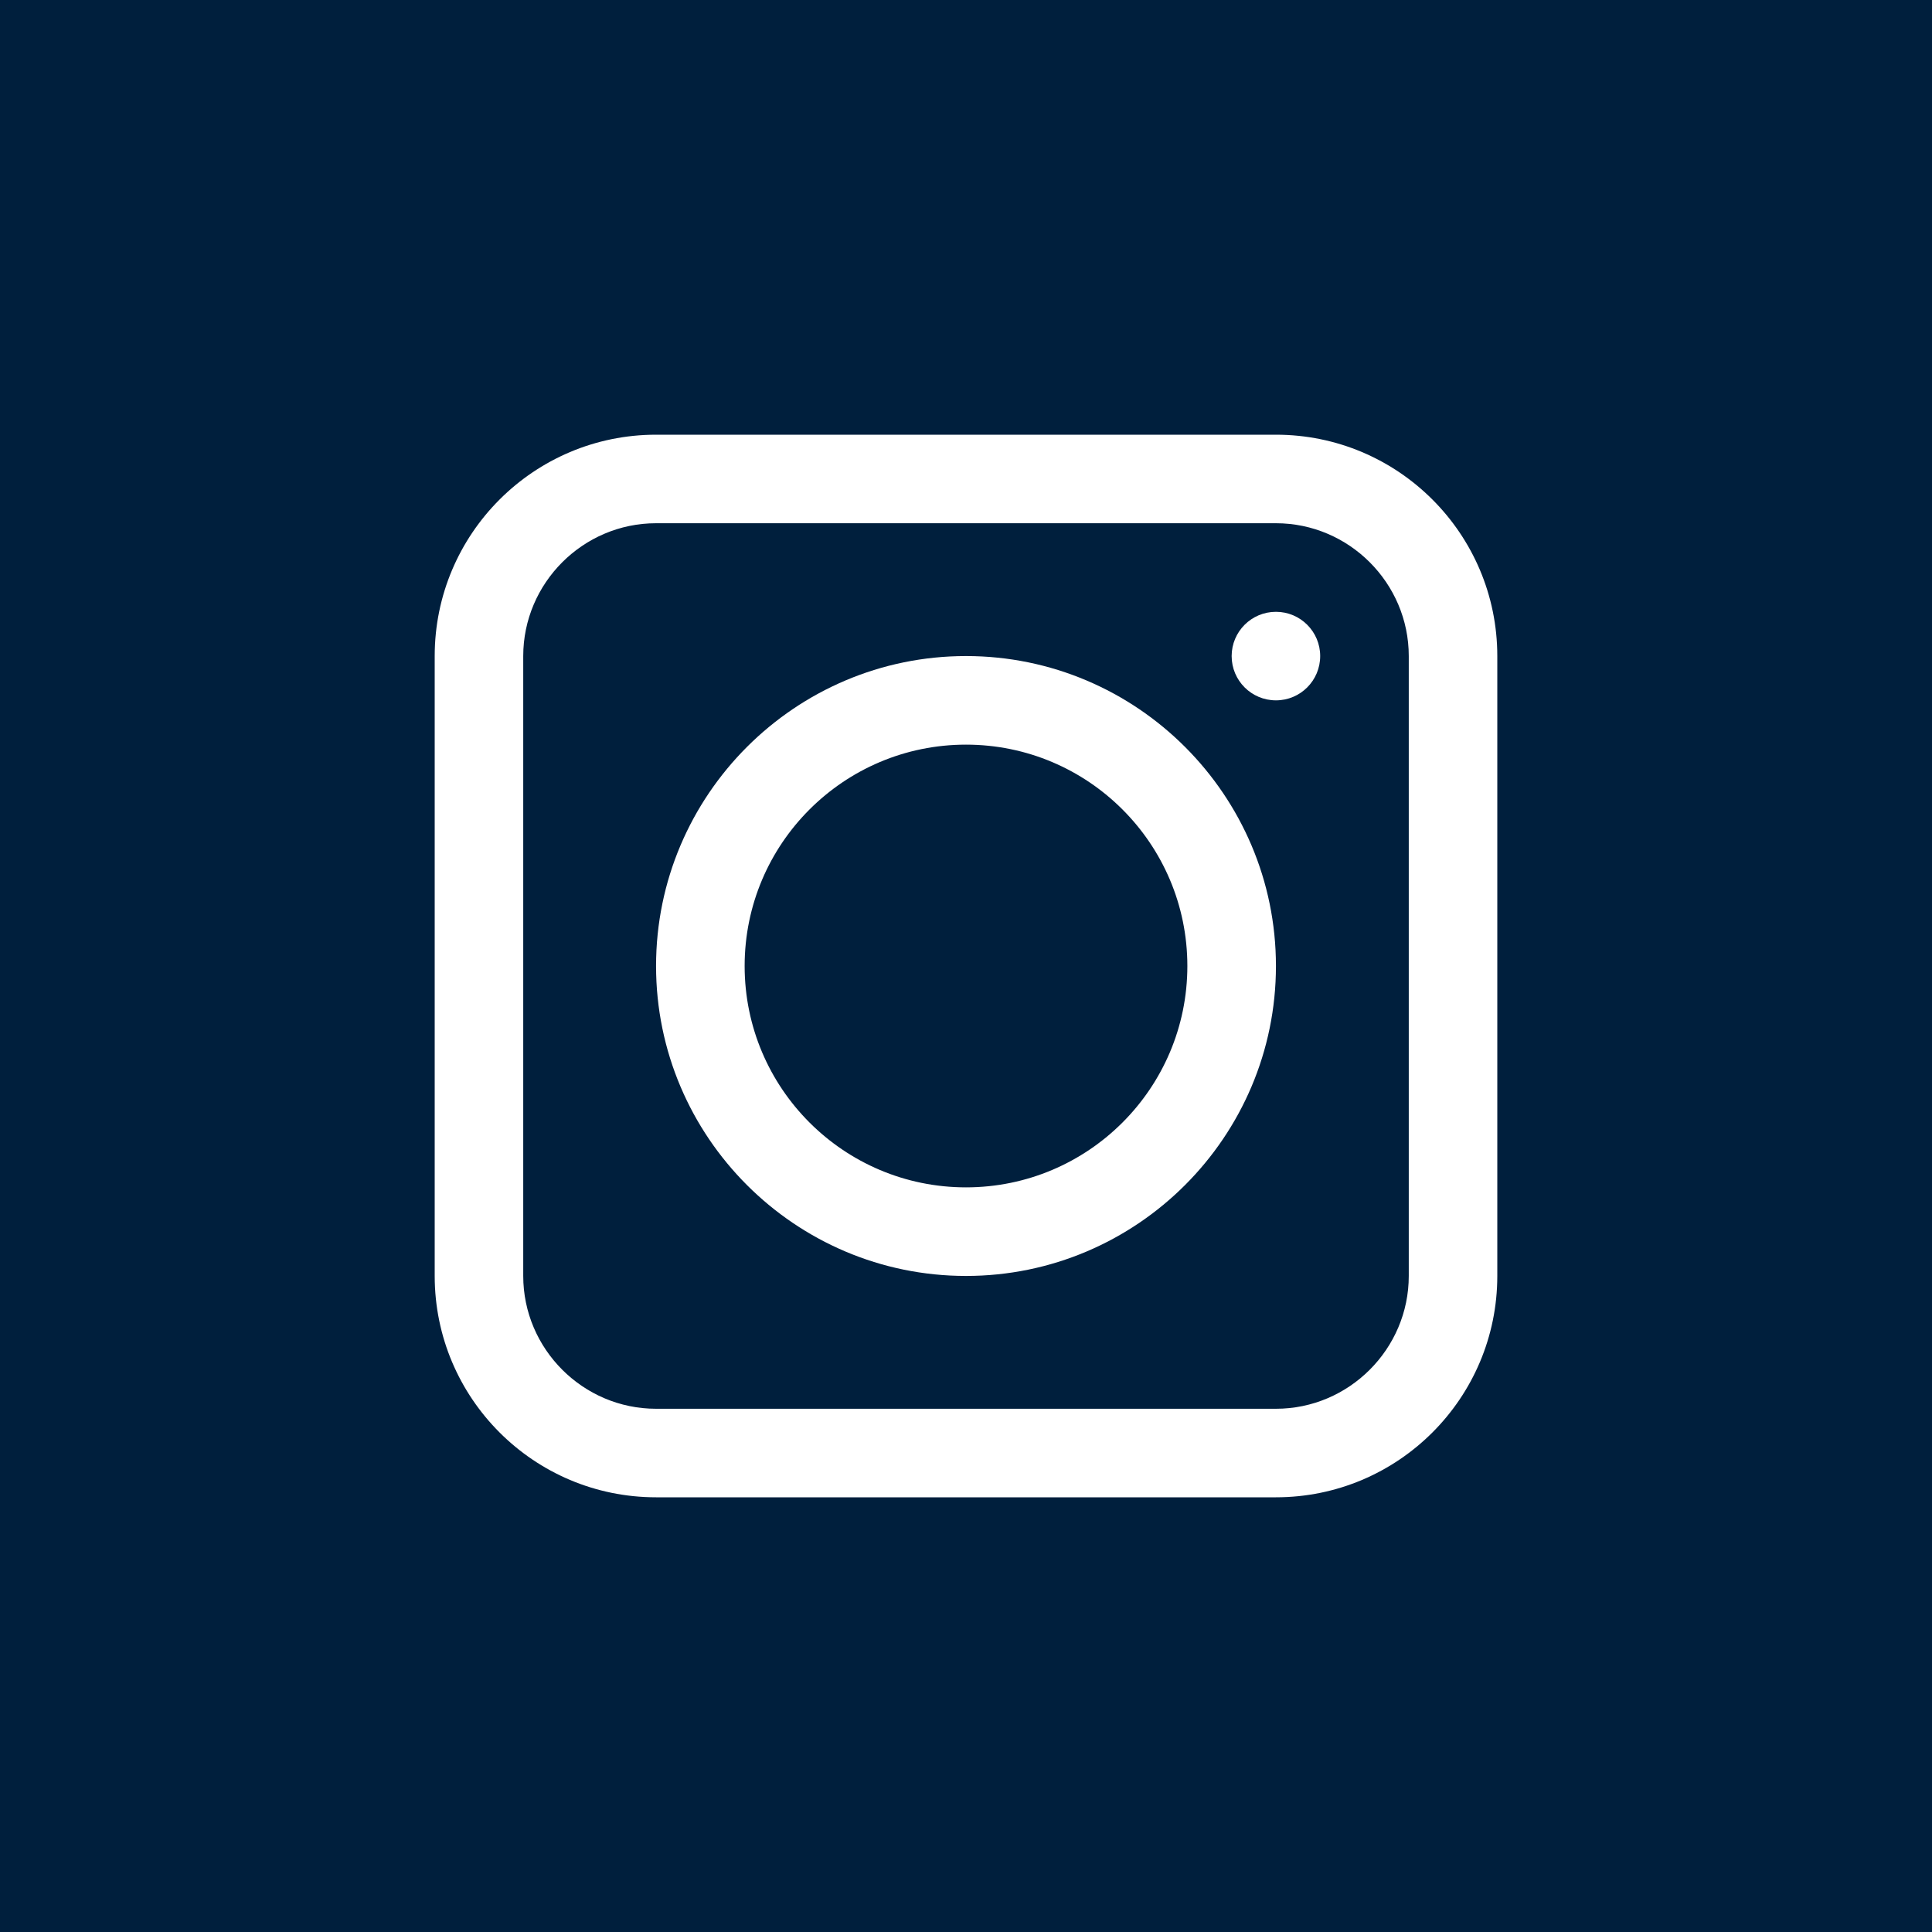 <svg width="40" height="40" viewBox="0 0 40 40" fill="none" xmlns="http://www.w3.org/2000/svg">
<rect width="40" height="40" fill="#001F3D"/>
<path d="M26.417 9H13.583C11.053 9 9 11.053 9 13.583V26.417C9 28.947 11.053 31 13.583 31H26.417C28.947 31 31 28.947 31 26.417V13.583C31 11.053 28.947 9 26.417 9ZM29.167 26.417C29.167 27.929 27.929 29.167 26.417 29.167H13.583C12.071 29.167 10.833 27.929 10.833 26.417V13.583C10.833 12.071 12.071 10.833 13.583 10.833H26.417C27.929 10.833 29.167 12.071 29.167 13.583V26.417Z" fill="white"/>
<path d="M20 13.583C16.462 13.583 13.583 16.462 13.583 20C13.583 23.538 16.462 26.417 20 26.417C23.538 26.417 26.417 23.538 26.417 20C26.417 16.462 23.538 13.583 20 13.583ZM20 24.583C17.47 24.583 15.417 22.53 15.417 20C15.417 17.47 17.47 15.417 20 15.417C22.53 15.417 24.583 17.47 24.583 20C24.583 22.53 22.53 24.583 20 24.583Z" fill="white"/>
<path d="M27.333 13.583C27.333 14.09 26.923 14.5 26.417 14.5C25.91 14.5 25.5 14.09 25.5 13.583C25.5 13.077 25.91 12.667 26.417 12.667C26.923 12.667 27.333 13.077 27.333 13.583Z" fill="white"/>
</svg>
